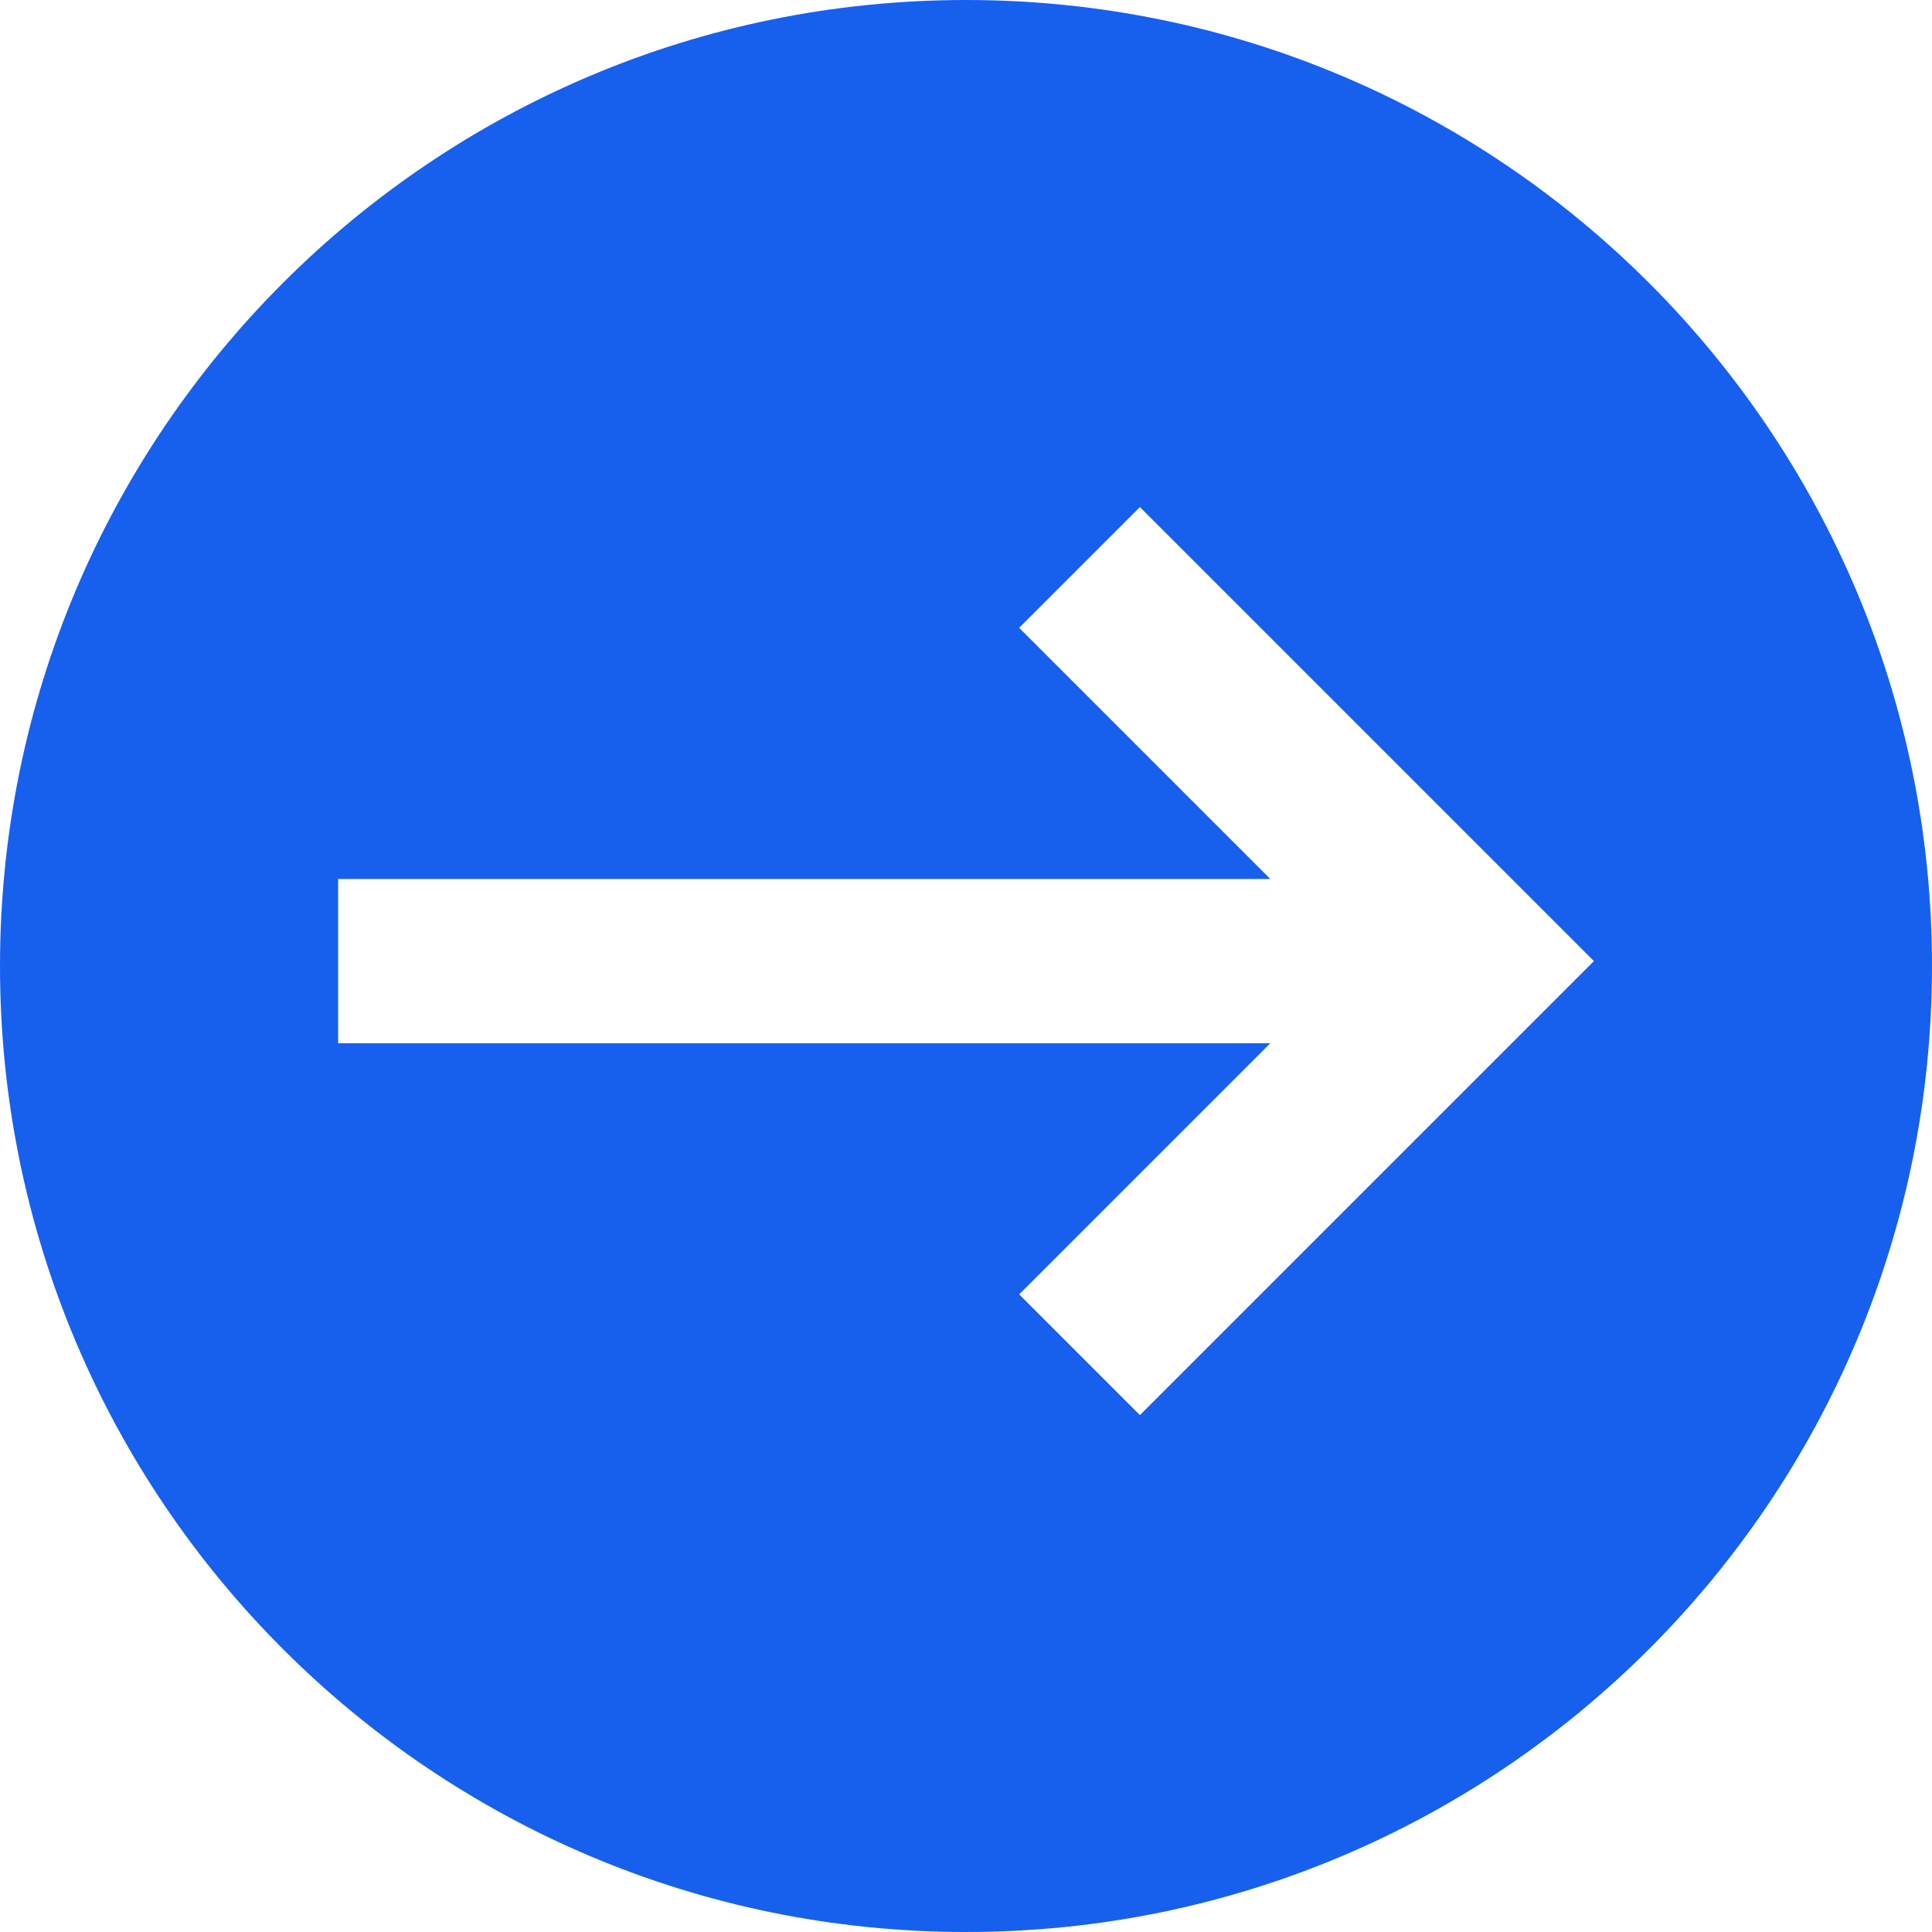 <?xml version="1.0" encoding="UTF-8"?> <svg xmlns="http://www.w3.org/2000/svg" width="52" height="52" viewBox="0 0 52 52" fill="none"><path fill-rule="evenodd" clip-rule="evenodd" d="M26 0C11.641 0 0 11.641 0 26C0 40.359 11.641 52 26 52C40.359 52 52 40.359 52 26C52 11.641 40.359 0 26 0ZM9.101 23.658H34.191L27.431 16.898L30.681 13.648L42.901 25.868L30.681 38.088L27.431 34.838L34.191 28.078H9.101V23.658Z" fill="#1760EE"></path></svg> 